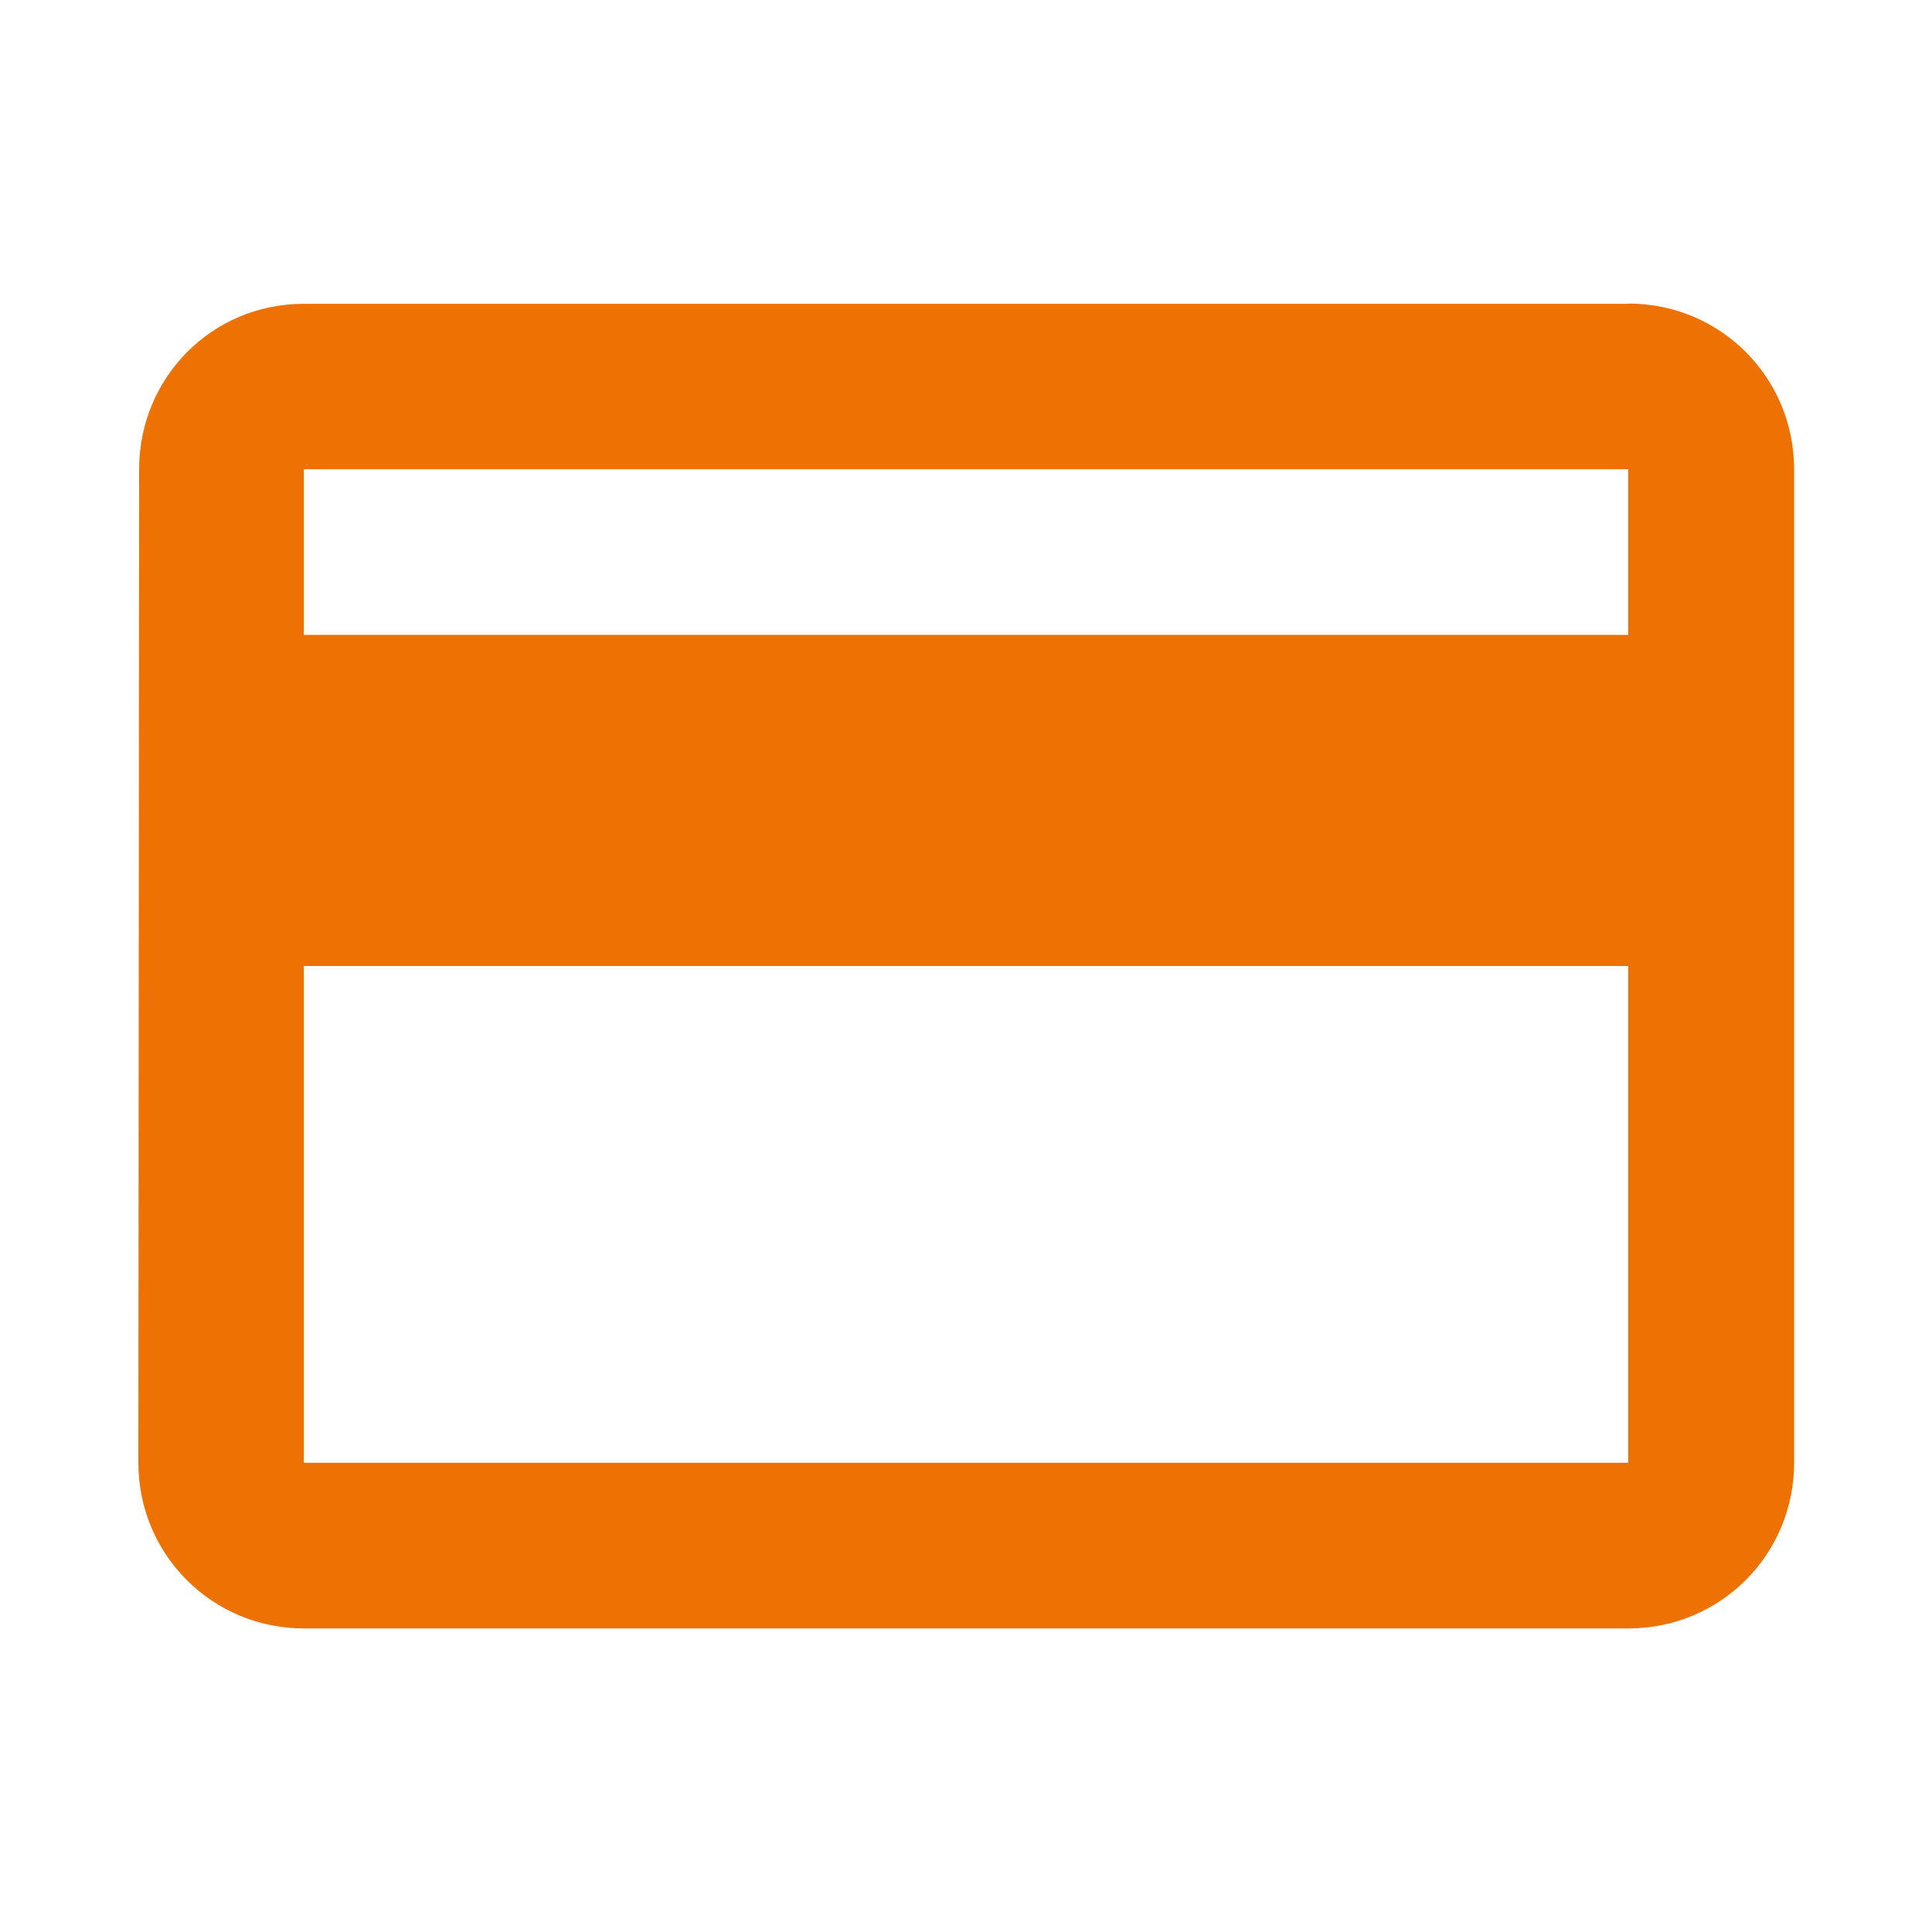 <svg xmlns="http://www.w3.org/2000/svg" id="Capa_1" data-name="Capa 1" viewBox="0 0 800 800"><defs><style>      .cls-1 {        fill: #ee7203;        stroke-width: 0px;      }    </style></defs><path class="cls-1" d="M674.2,125.8H125.8c-38,0-68.2,30.5-68.2,68.6l-.3,411.3c0,38,30.5,68.6,68.6,68.6h548.4c38,0,68.6-30.5,68.6-68.6V194.3c0-38-30.5-68.6-68.6-68.6h-.1ZM674.2,605.7H125.8v-205.7h548.4v205.7ZM674.2,262.9H125.8v-68.6h548.4v68.6Z"></path></svg>